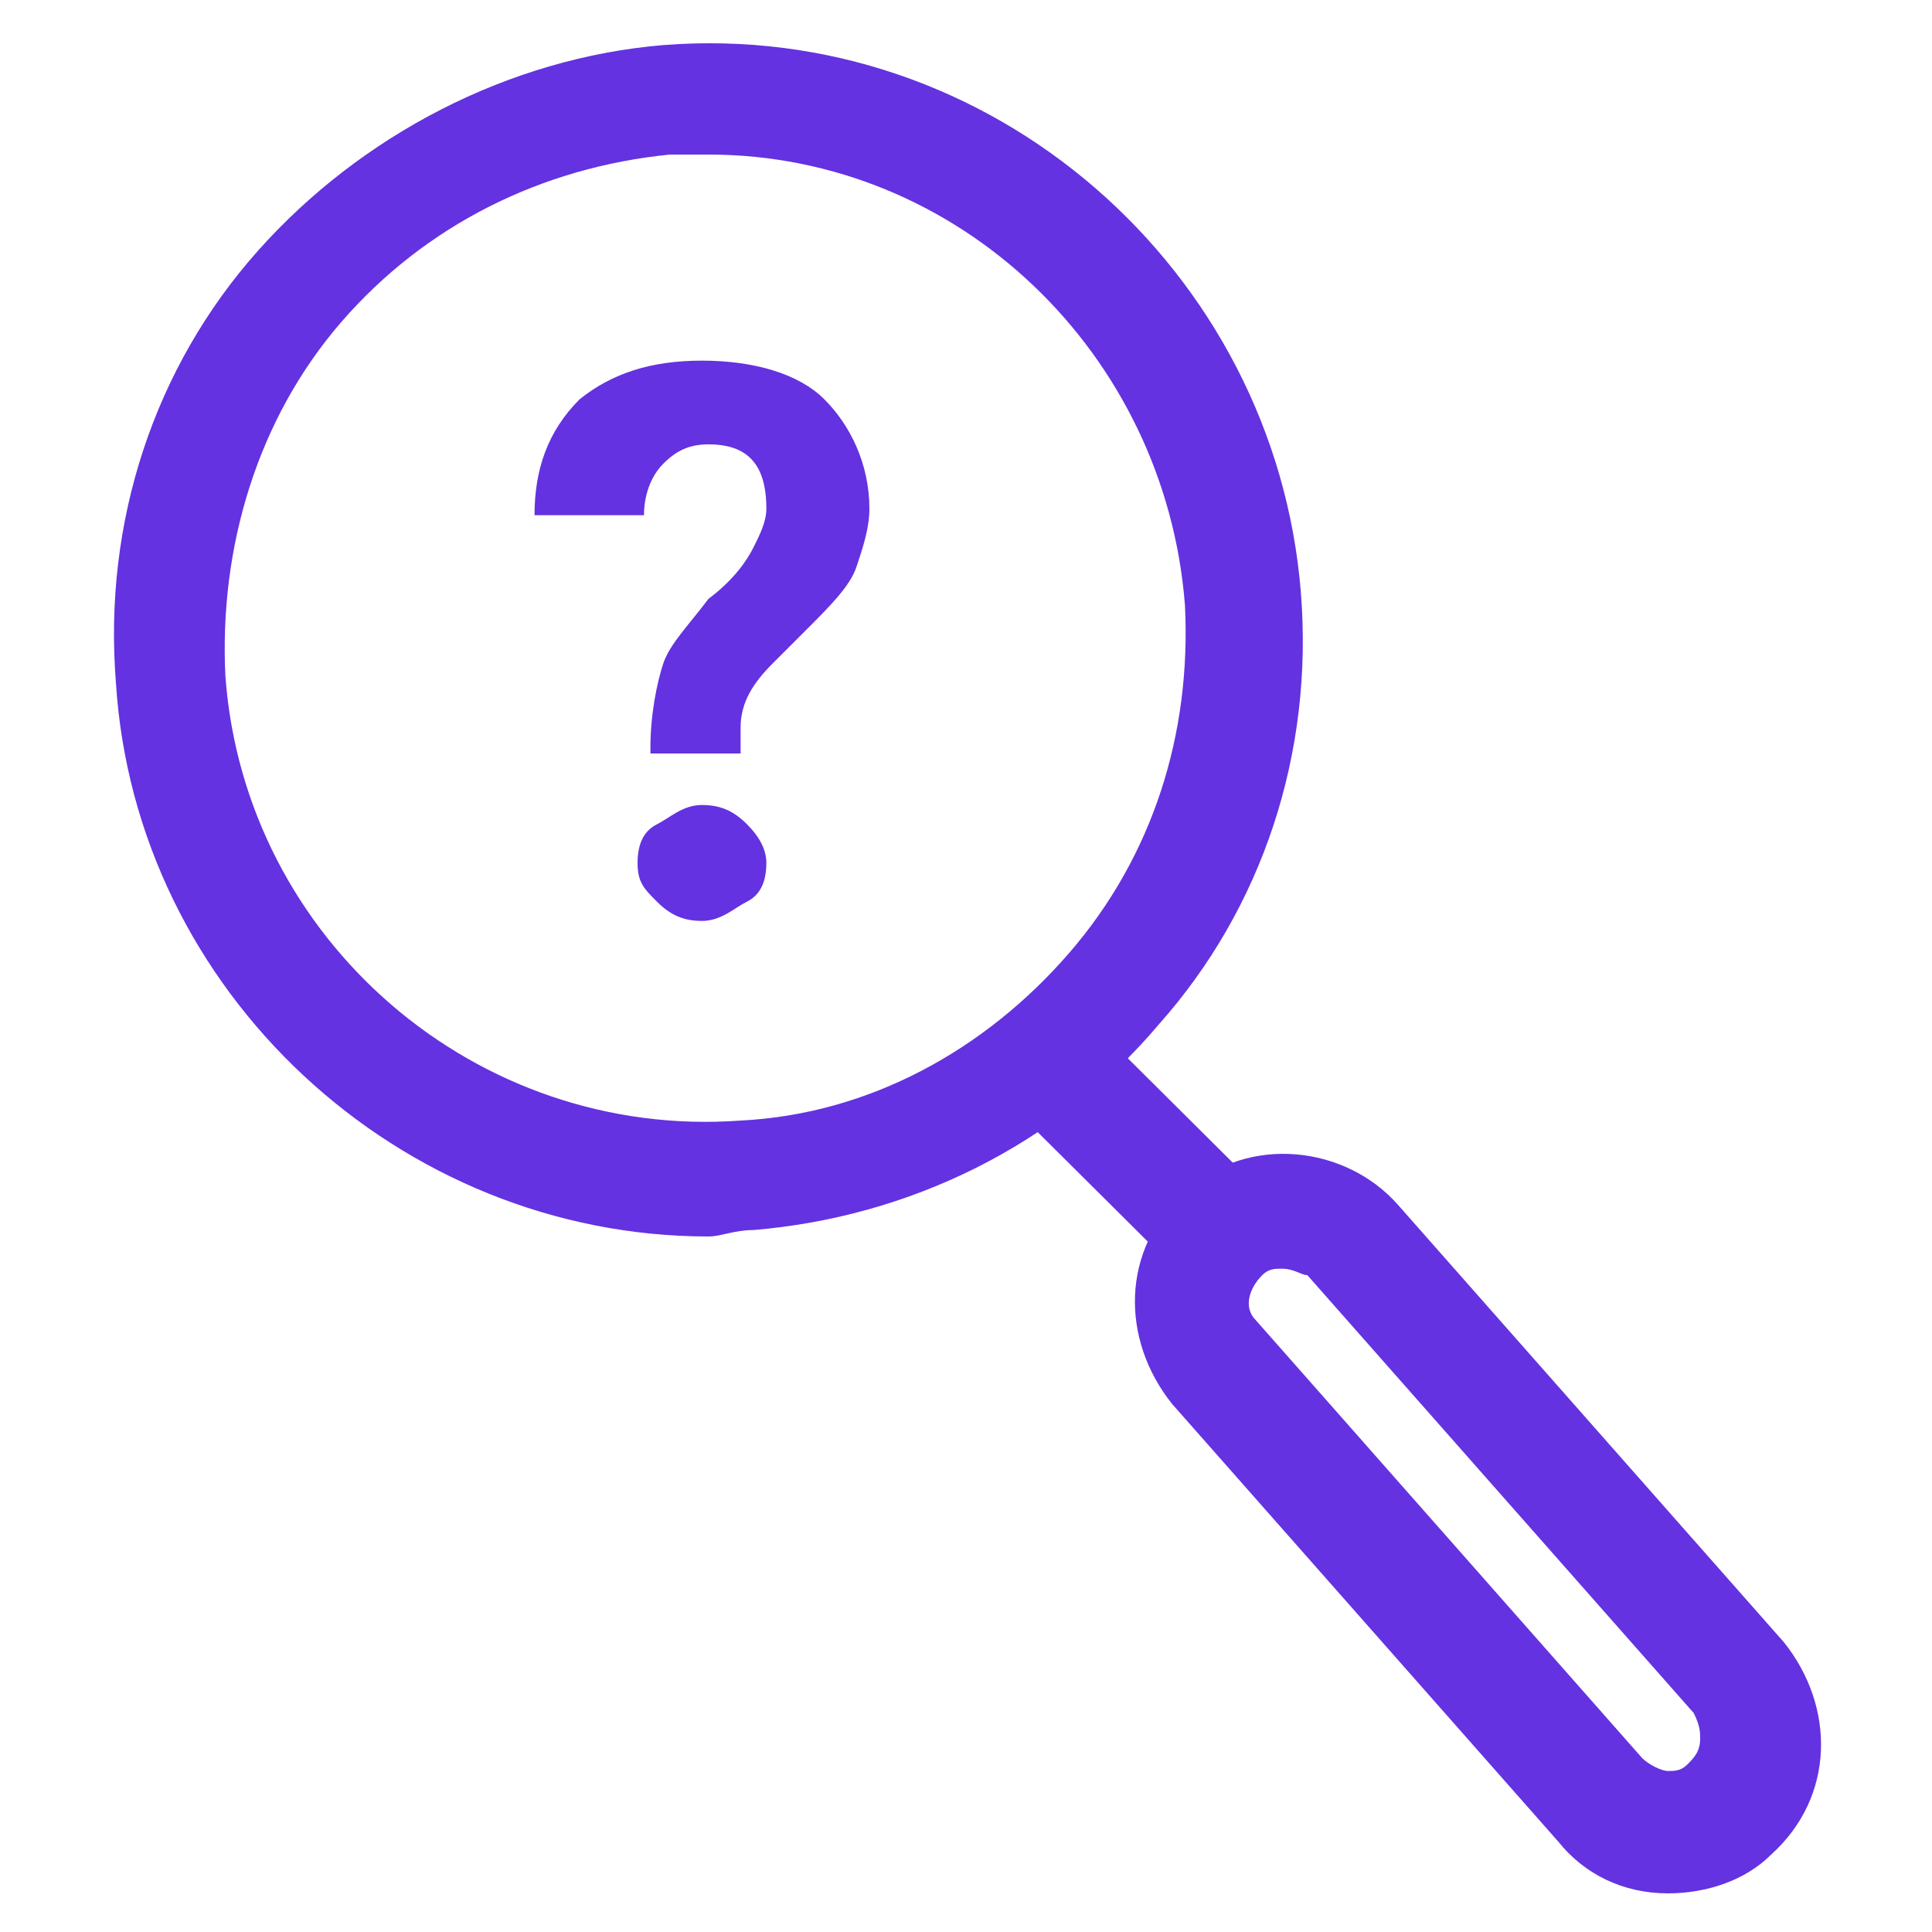 <?xml version="1.0" encoding="utf-8"?>
<!-- Generator: Adobe Illustrator 18.1.1, SVG Export Plug-In . SVG Version: 6.00 Build 0)  -->
<svg version="1.1" id="Layer_1" xmlns="http://www.w3.org/2000/svg" xmlns:xlink="http://www.w3.org/1999/xlink" x="0px" y="0px"
	 viewBox="0 0 30 30" enable-background="new 0 0 30 30" xml:space="preserve">
<g>
	<g>
		<path fill="#6432E0" d="M11,19.2c-4.8,0-8.9-3.8-9.2-8.6C1.6,8.1,2.4,5.7,4,3.9s3.9-3,6.3-3.2c5.1-0.4,9.5,3.5,9.9,8.5
			c0.2,2.5-0.6,4.9-2.2,6.7c-1.6,1.9-3.9,3-6.3,3.2C11.4,19.1,11.2,19.2,11,19.2z M11,2.4c-0.2,0-0.4,0-0.6,0C8.4,2.6,6.6,3.5,5.3,5
			C4,6.5,3.4,8.5,3.5,10.5c0.3,4.1,3.9,7.2,8,6.9c2-0.1,3.8-1.1,5.1-2.6s1.9-3.4,1.8-5.4C18.1,5.5,14.9,2.4,11,2.4z"/>
	</g>
	<g>
		
			<rect x="15.4" y="17.1" transform="matrix(0.709 0.705 -0.705 0.709 17.881 -7.312)" fill="#6432E0" width="4.9" height="1.8"/>
	</g>
	<g>
		<path fill="#6432E0" d="M25.9,29.4c-0.7,0-1.3-0.3-1.7-0.8l-6-6.8c-0.8-1-0.8-2.4,0.2-3.3c1-0.9,2.5-0.7,3.3,0.2l6,6.8
			c0.8,1,0.8,2.4-0.2,3.3C27.1,29.2,26.5,29.4,25.9,29.4z M19.9,19.7c-0.1,0-0.2,0-0.3,0.1c-0.2,0.2-0.3,0.5-0.1,0.7l6,6.8
			c0.1,0.1,0.3,0.2,0.4,0.2c0.1,0,0.2,0,0.3-0.1c0.1-0.1,0.2-0.2,0.2-0.4c0-0.1,0-0.2-0.1-0.4l-6-6.8C20.2,19.8,20.1,19.7,19.9,19.7
			z"/>
	</g>
	<g>
		<path fill="#6432E0" d="M10.1,11.6c0-0.5,0.1-1,0.2-1.3c0.1-0.3,0.4-0.6,0.7-1c0.4-0.3,0.6-0.6,0.7-0.8c0.1-0.2,0.2-0.4,0.2-0.6
			c0-0.7-0.3-1-0.9-1c-0.3,0-0.5,0.1-0.7,0.3S10,7.7,10,8H8.3c0-0.7,0.2-1.3,0.7-1.8c0.5-0.4,1.1-0.6,1.9-0.6c0.8,0,1.5,0.2,1.9,0.6
			s0.7,1,0.7,1.7c0,0.3-0.1,0.6-0.2,0.9c-0.1,0.3-0.4,0.6-0.8,1l-0.5,0.5c-0.3,0.3-0.5,0.6-0.5,1l0,0.4H10.1z M9.9,13.4
			c0-0.3,0.1-0.5,0.3-0.6s0.4-0.3,0.7-0.3s0.5,0.1,0.7,0.3s0.3,0.4,0.3,0.6c0,0.3-0.1,0.5-0.3,0.6s-0.4,0.3-0.7,0.3
			s-0.5-0.1-0.7-0.3S9.9,13.7,9.9,13.4z"/>
	</g>
</g>
</svg>
